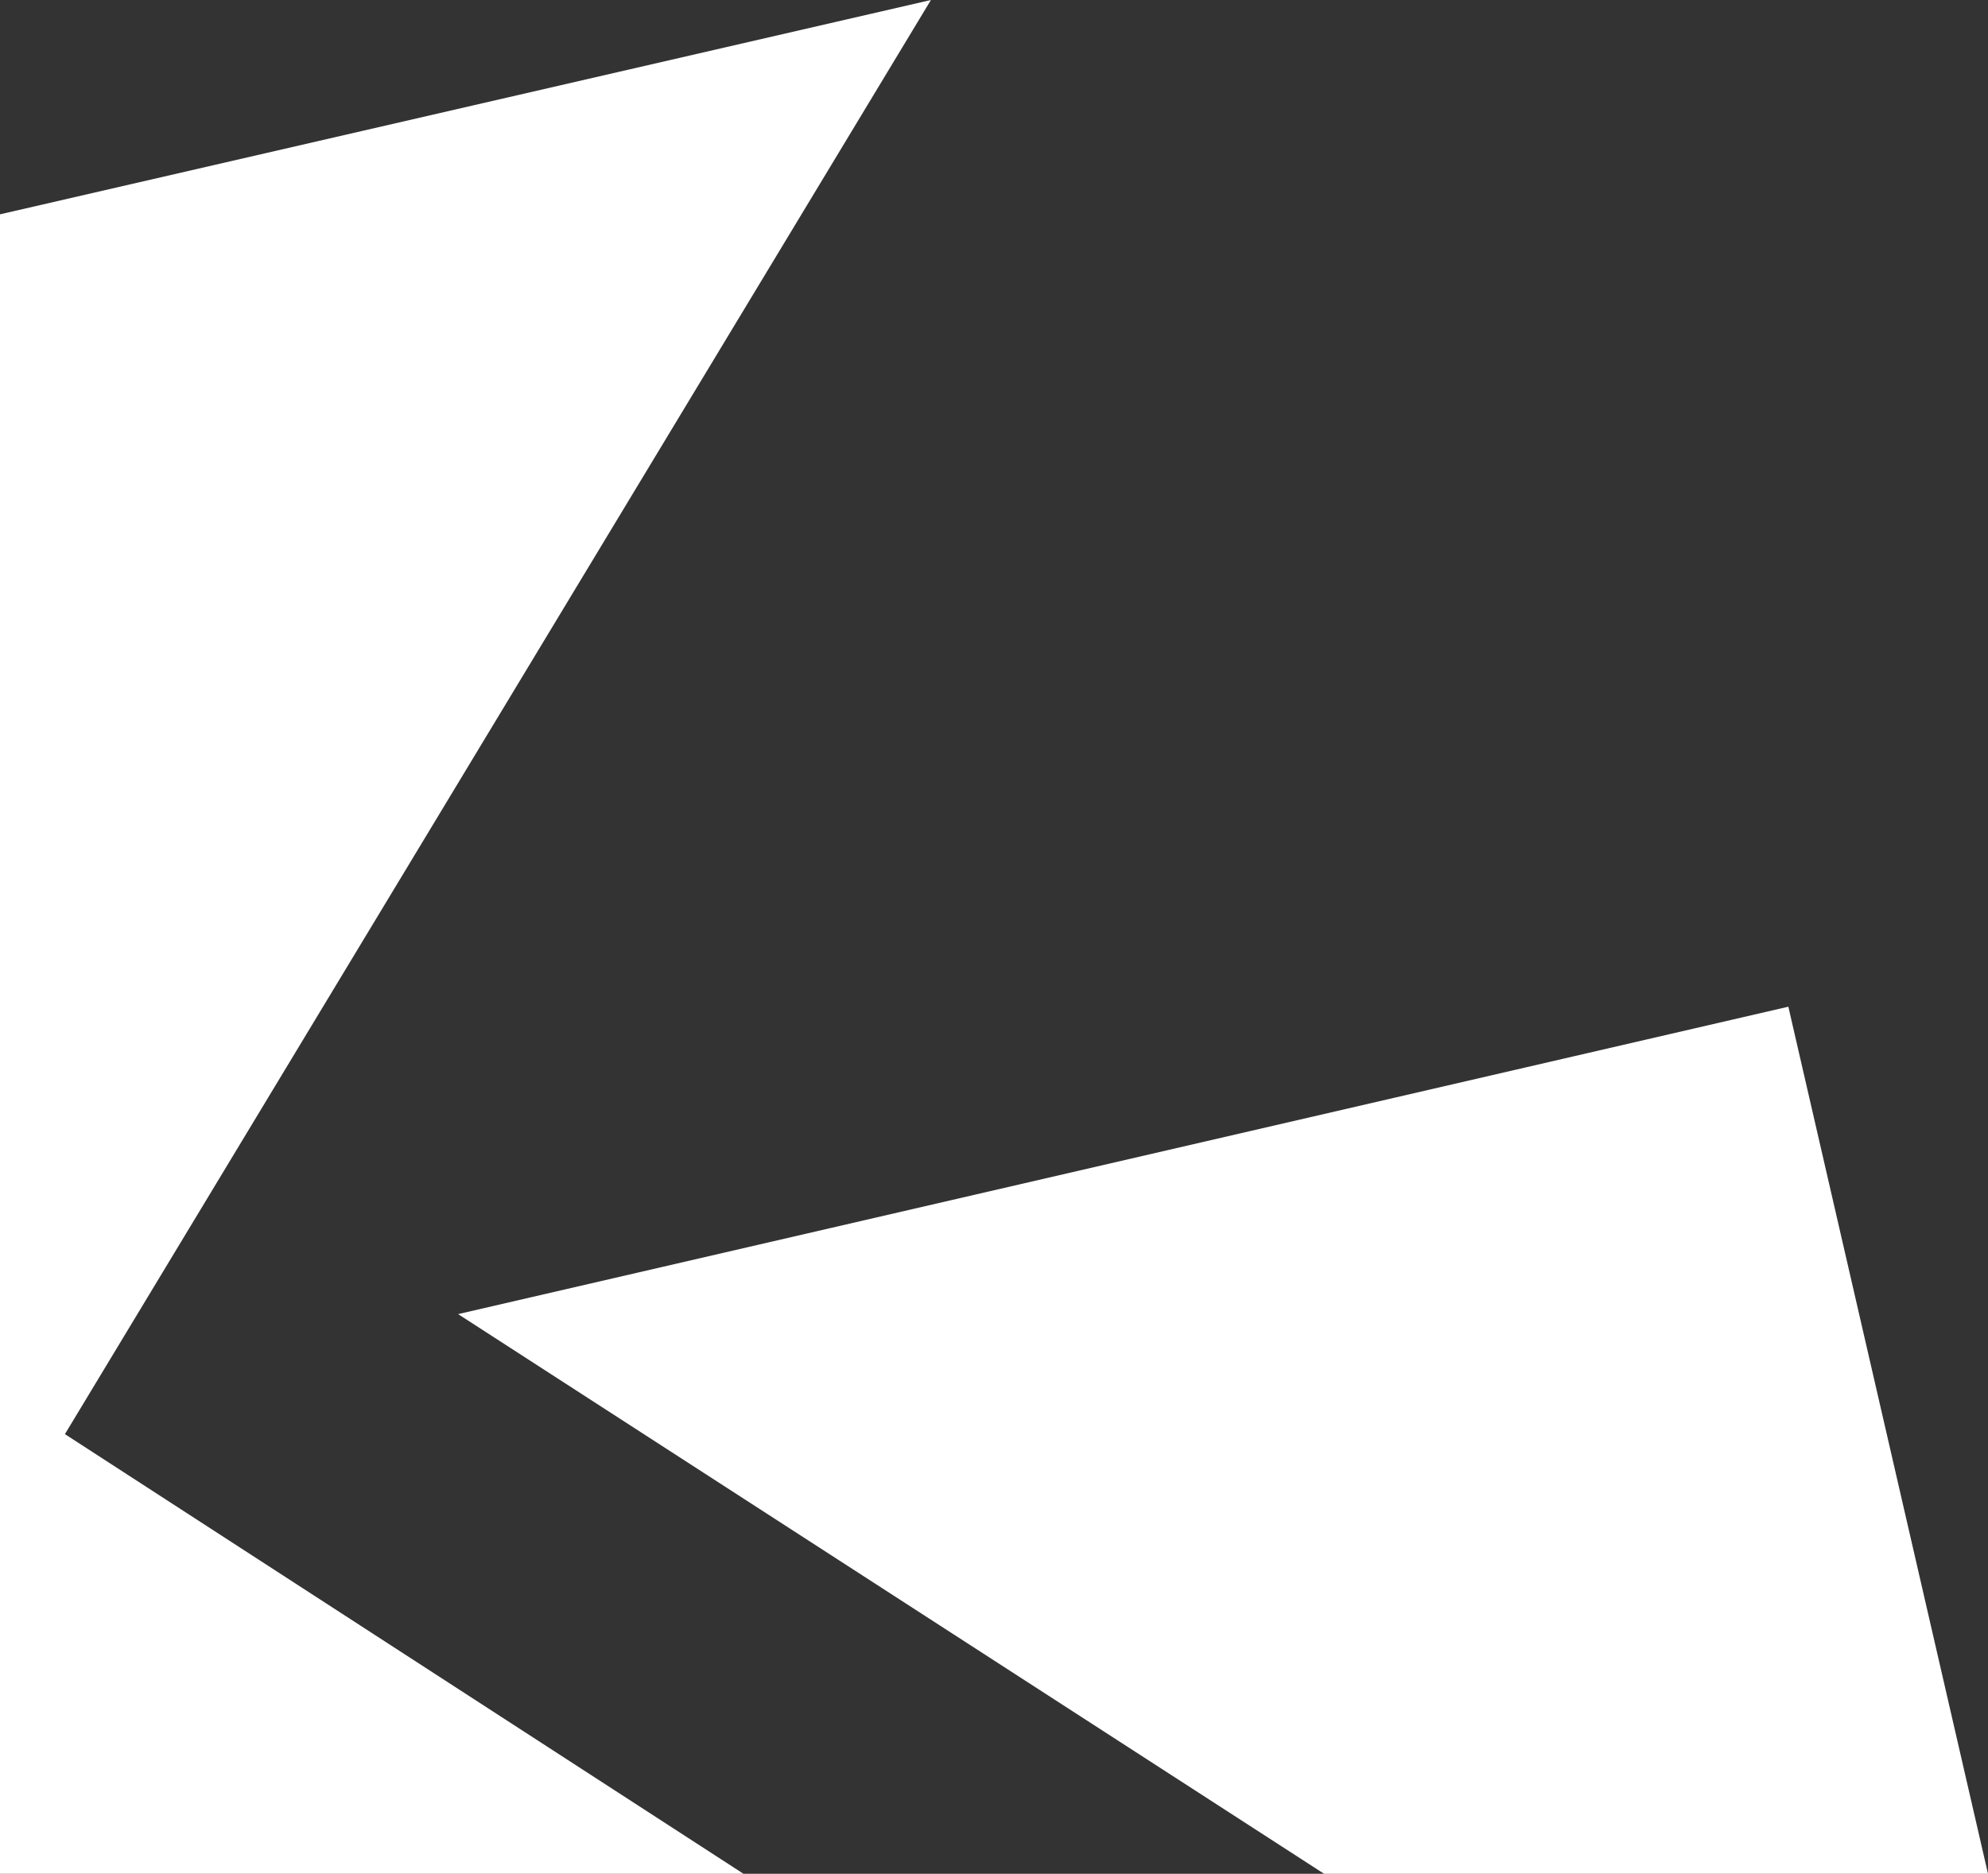 <?xml version="1.0" encoding="UTF-8"?><svg id="Ebene_2" xmlns="http://www.w3.org/2000/svg" viewBox="0 0 162.3 153"><rect x="0" y="0" width="162.3" height="153" fill="#333333" stroke="none"/><defs><style>.cls-1{fill:#fff;}</style></defs><g id="Ebene_1-2"><g><polygon class="cls-1" points="0 17.5 0 153 60.7 153 5.3 117.1 76 0 0 17.5"/><polygon class="cls-1" points="37.4 107.3 108.1 153 162.3 153 146 82.2 37.4 107.3"/></g></g></svg>